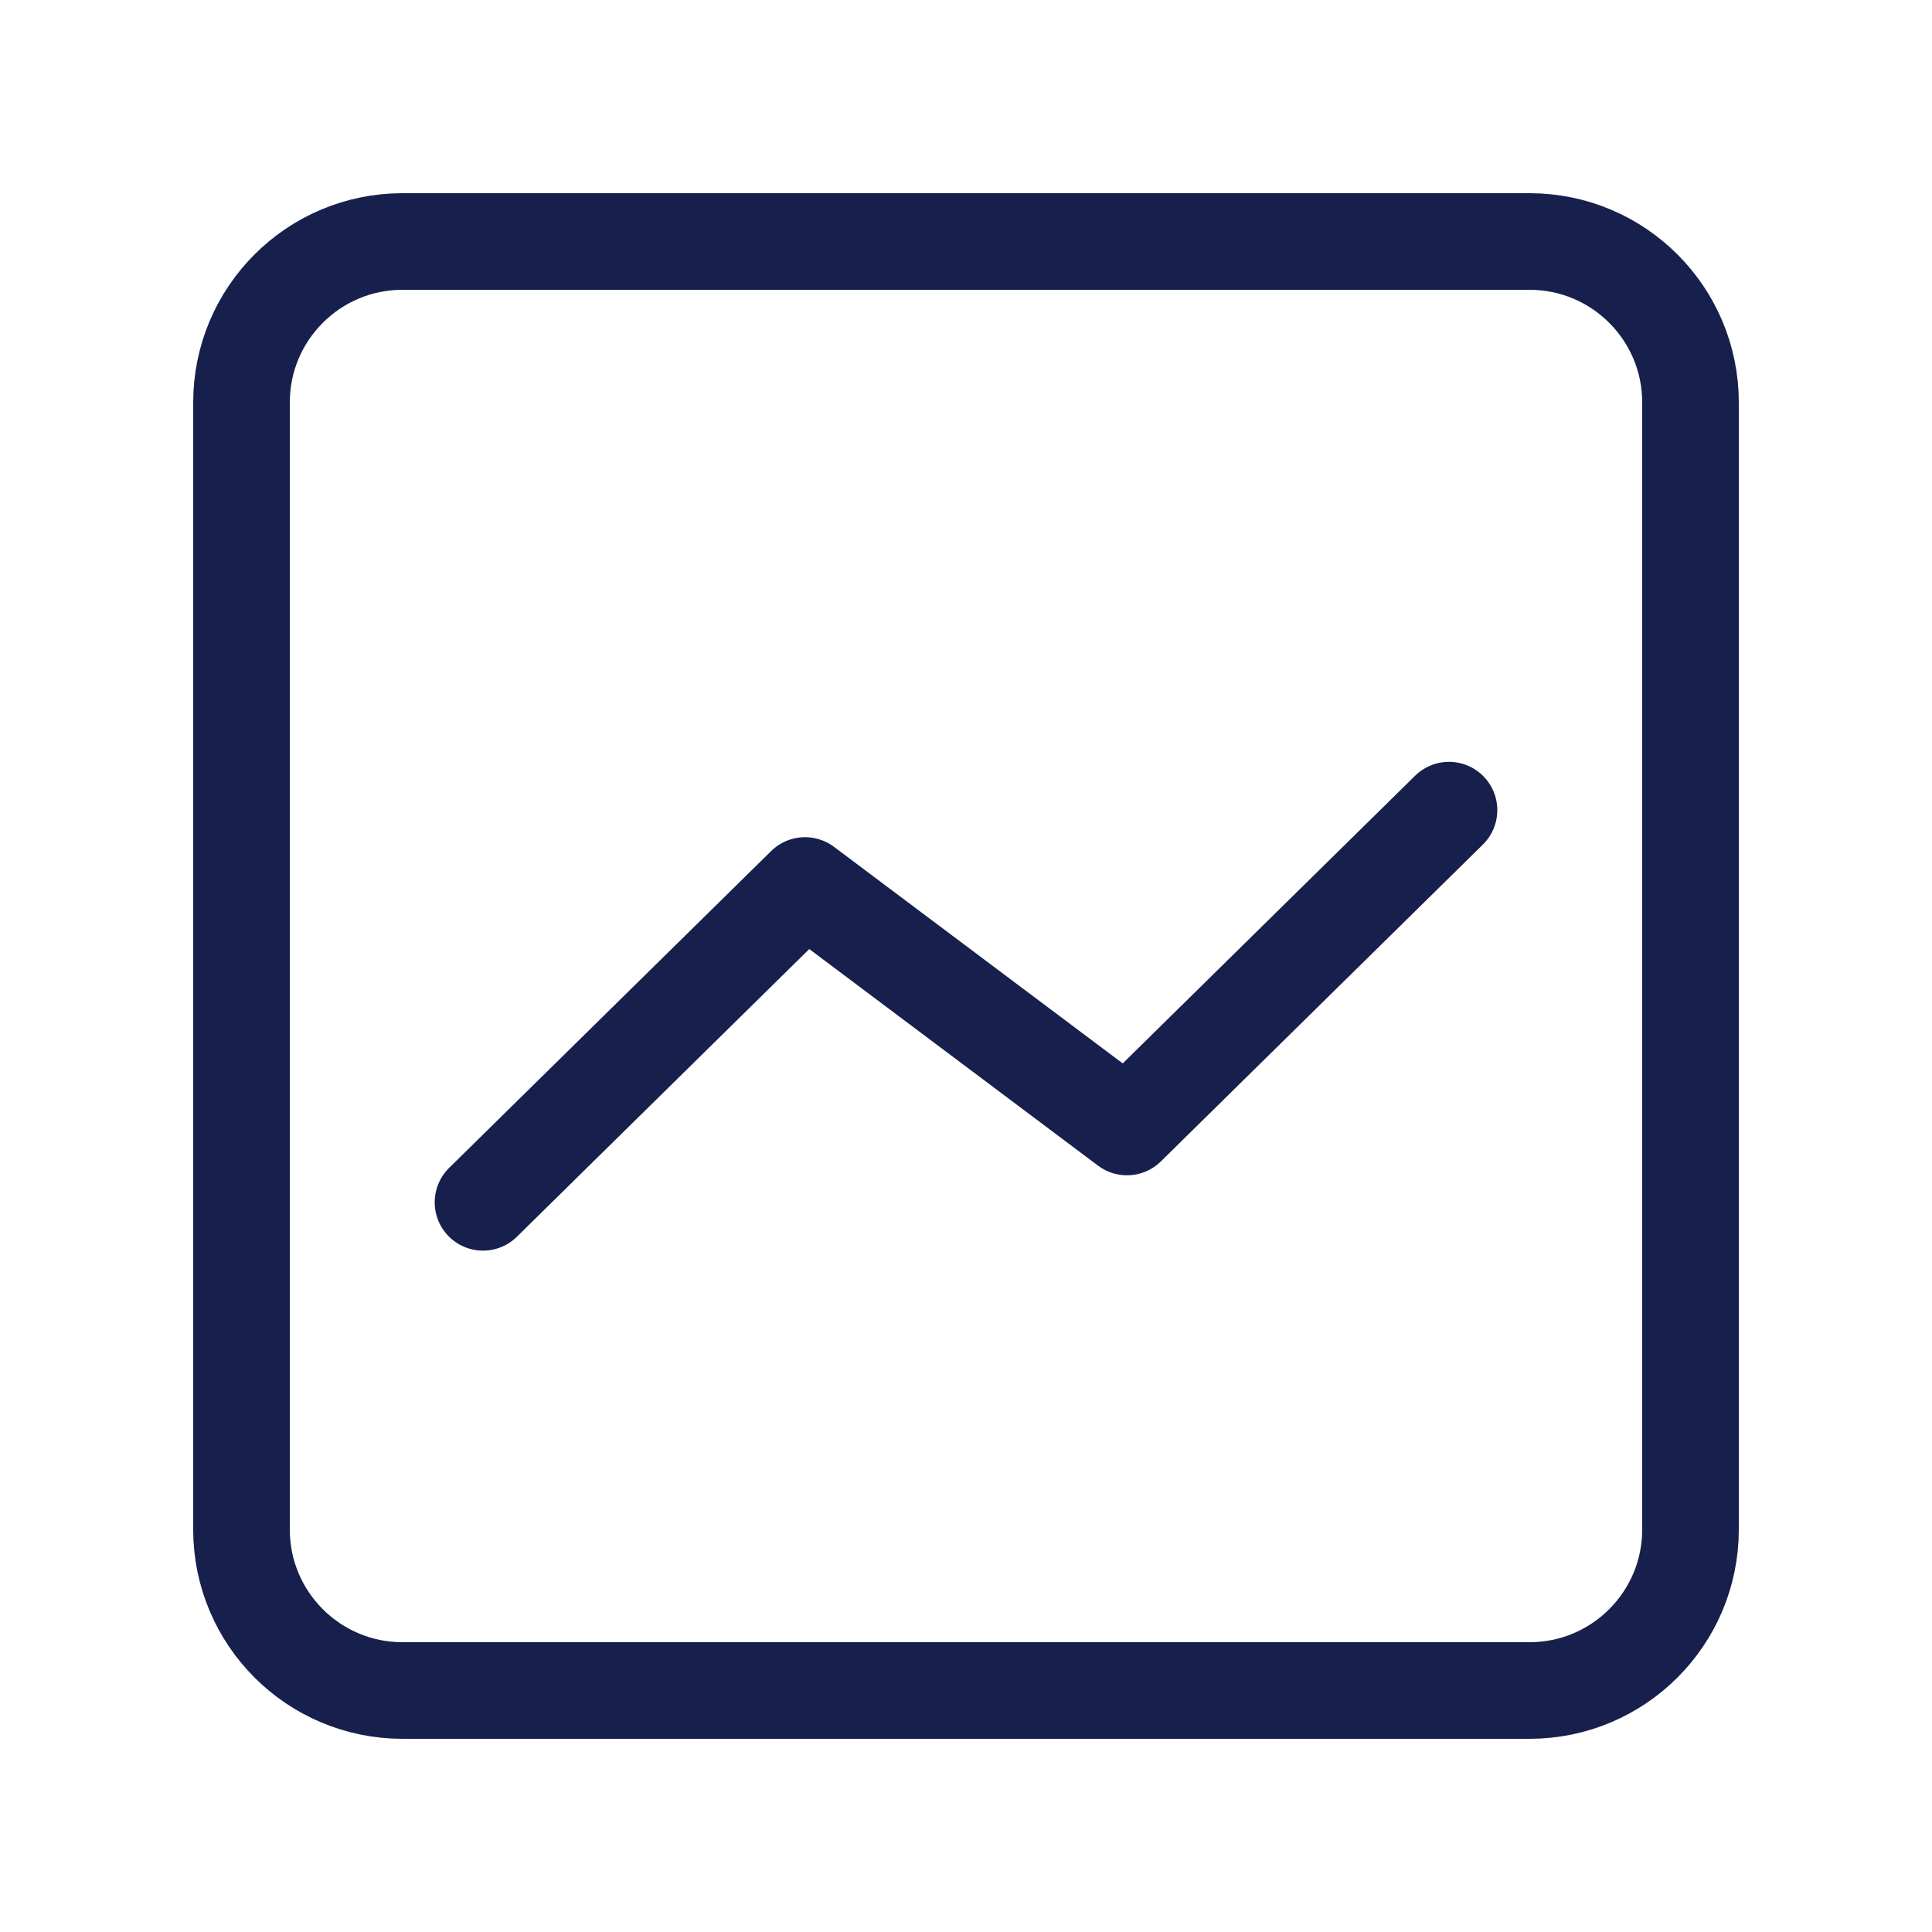 <svg width="40" height="40" viewBox="0 0 40 40" fill="none" xmlns="http://www.w3.org/2000/svg">
<path fill-rule="evenodd" clip-rule="evenodd" d="M8.333 5H31.667C33.508 5 35 6.492 35 8.333V31.667C35 33.508 33.508 35 31.667 35H8.333C6.492 35 5 33.508 5 31.667V8.333C5 6.492 6.492 5 8.333 5Z" stroke="#171F4C" stroke-width="2" stroke-linecap="round" stroke-linejoin="round"/>
<path d="M30 16.773L23.333 23.333L16.667 18.333L10 24.893" stroke="#171F4C" stroke-width="2" stroke-linecap="round" stroke-linejoin="round"/>
</svg>
